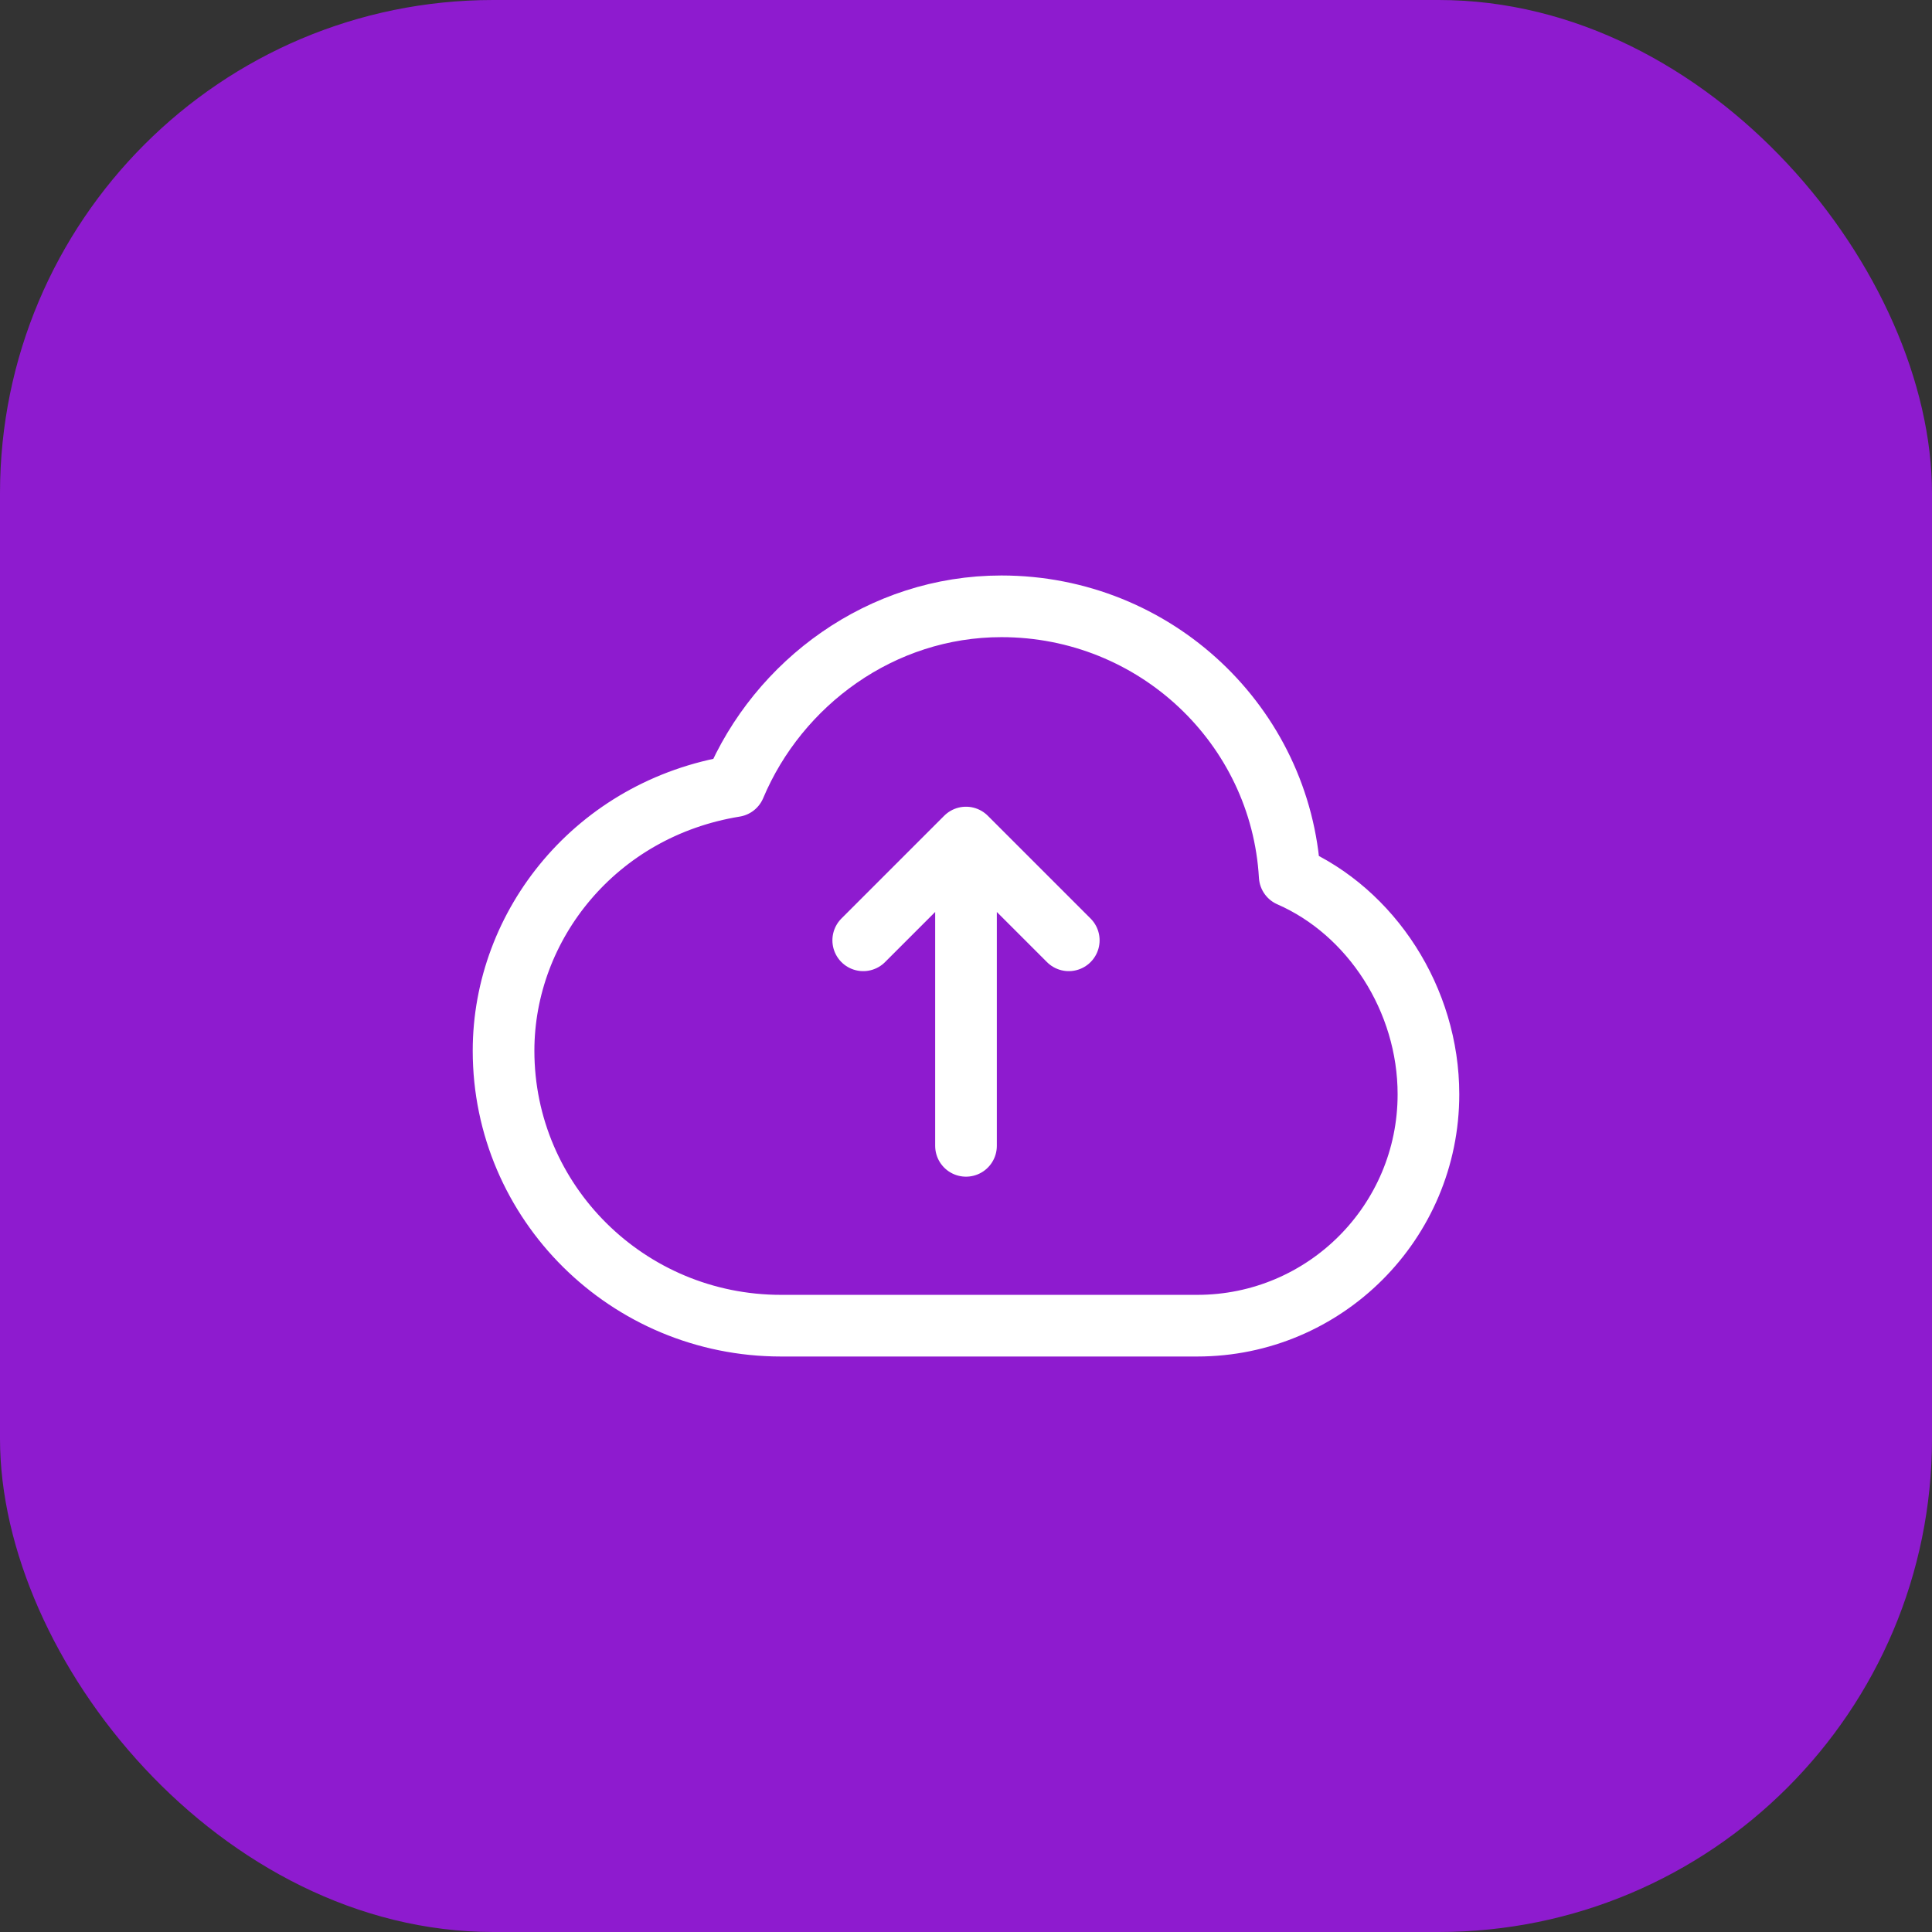 <svg width="94" height="94" viewBox="0 0 94 94" fill="none" xmlns="http://www.w3.org/2000/svg">
<rect x="0" y="0" width="94" height="94" fill="#333333" stroke="none"/>
<rect width="94" height="94" rx="24" fill="#8E1BCF"/>
<path d="M47 40.75V55.75M47 40.75L42 45.75M47 40.75L52 45.75M38 64.5C30.544 64.5 24.5 58.511 24.5 51.123C24.5 45 29 39.344 35.75 38.25C37.867 33.216 42.879 29.5 48.723 29.5C56.21 29.5 62.329 35.306 62.75 42.625C66.723 44.362 69.5 48.626 69.5 53.242C69.5 59.46 64.463 64.5 58.25 64.5H38Z" stroke="white" stroke-width="3" stroke-linecap="round" stroke-linejoin="round"/>
</svg>
